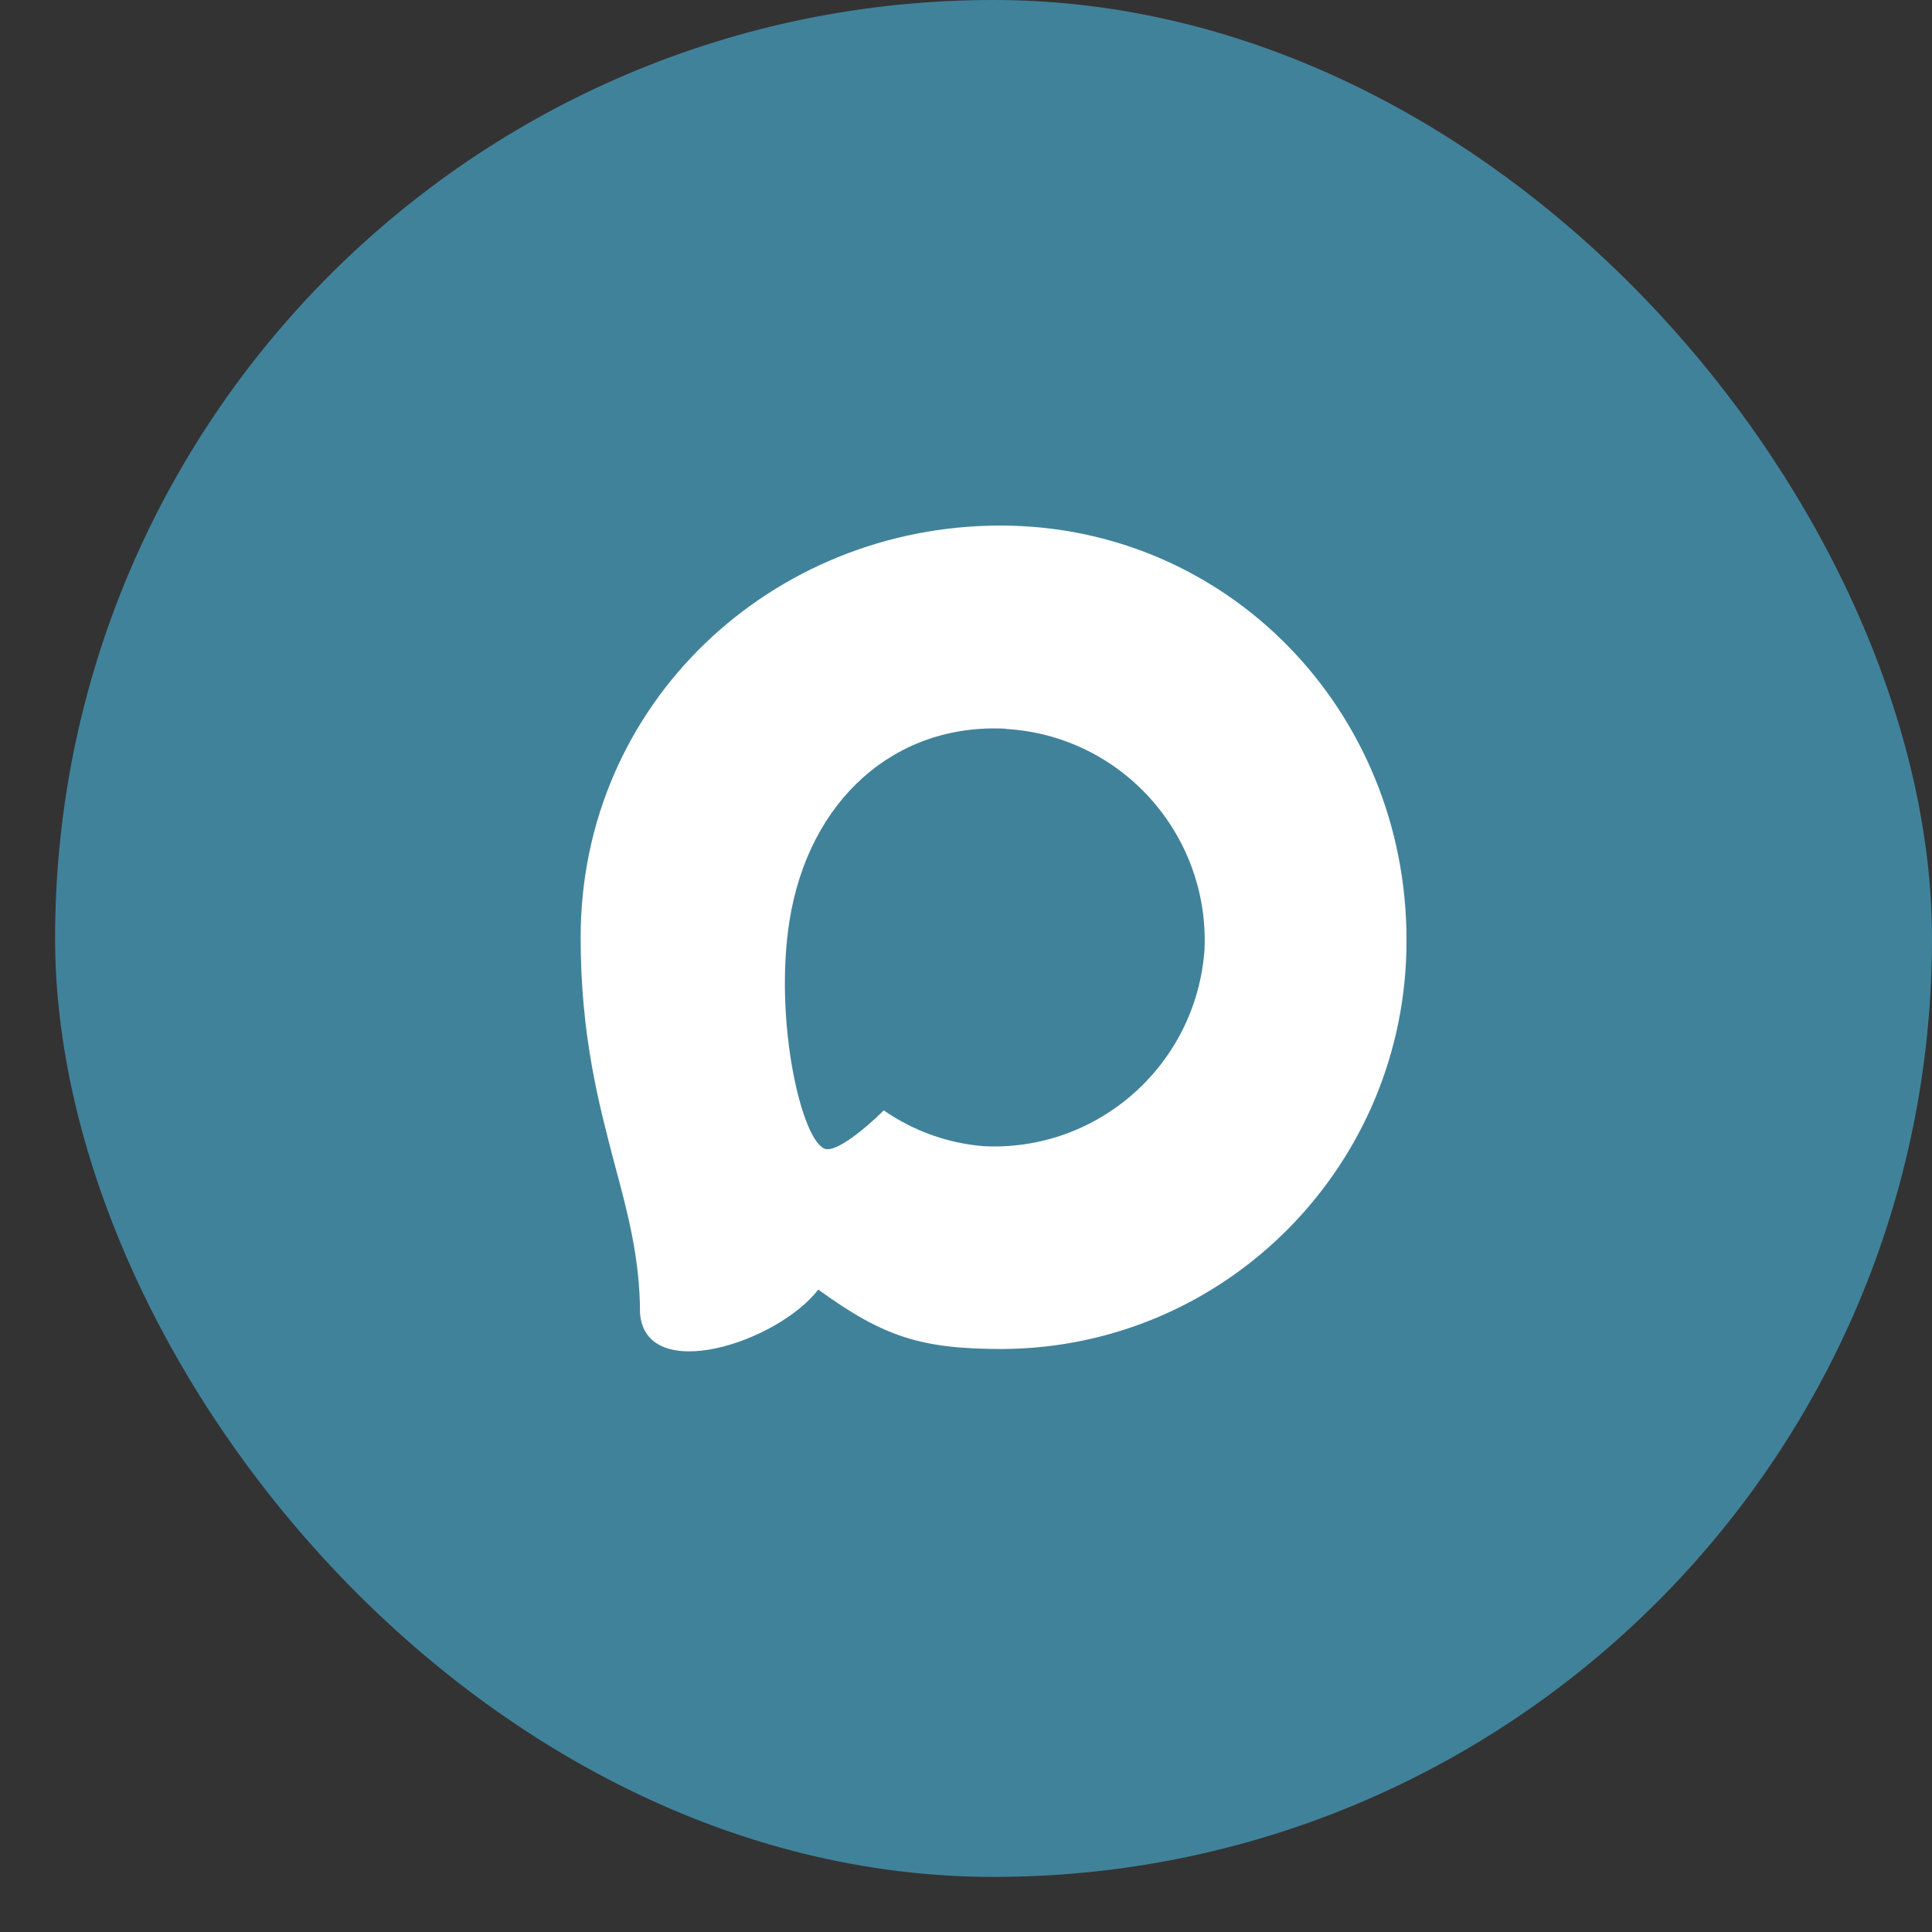 <?xml version="1.0" encoding="UTF-8"?> <svg xmlns="http://www.w3.org/2000/svg" width="33" height="33" viewBox="0 0 33 33" fill="none"><rect x="0" y="0" width="33" height="33" fill="#333333" stroke="none"/><rect x="0.941" width="32.059" height="32.059" rx="16.029" fill="#41829B"></rect><path fill-rule="evenodd" clip-rule="evenodd" d="M17.122 23.042C15.738 23.042 15.095 22.839 13.977 22.027C13.269 22.941 11.03 23.654 10.932 22.433C10.932 21.517 10.73 20.742 10.501 19.896C10.228 18.854 9.918 17.694 9.918 16.013C9.918 11.997 13.199 8.977 17.085 8.977C20.976 8.977 24.024 12.146 24.024 16.05C24.037 19.893 20.949 23.022 17.122 23.042ZM17.18 12.447C15.287 12.349 13.812 13.665 13.485 15.729C13.215 17.437 13.694 19.517 14.101 19.626C14.297 19.673 14.788 19.274 15.095 18.966C15.602 19.318 16.192 19.529 16.806 19.578C18.767 19.673 20.443 18.173 20.575 16.206C20.651 14.234 19.141 12.563 17.18 12.451L17.18 12.447Z" fill="white"></path></svg> 